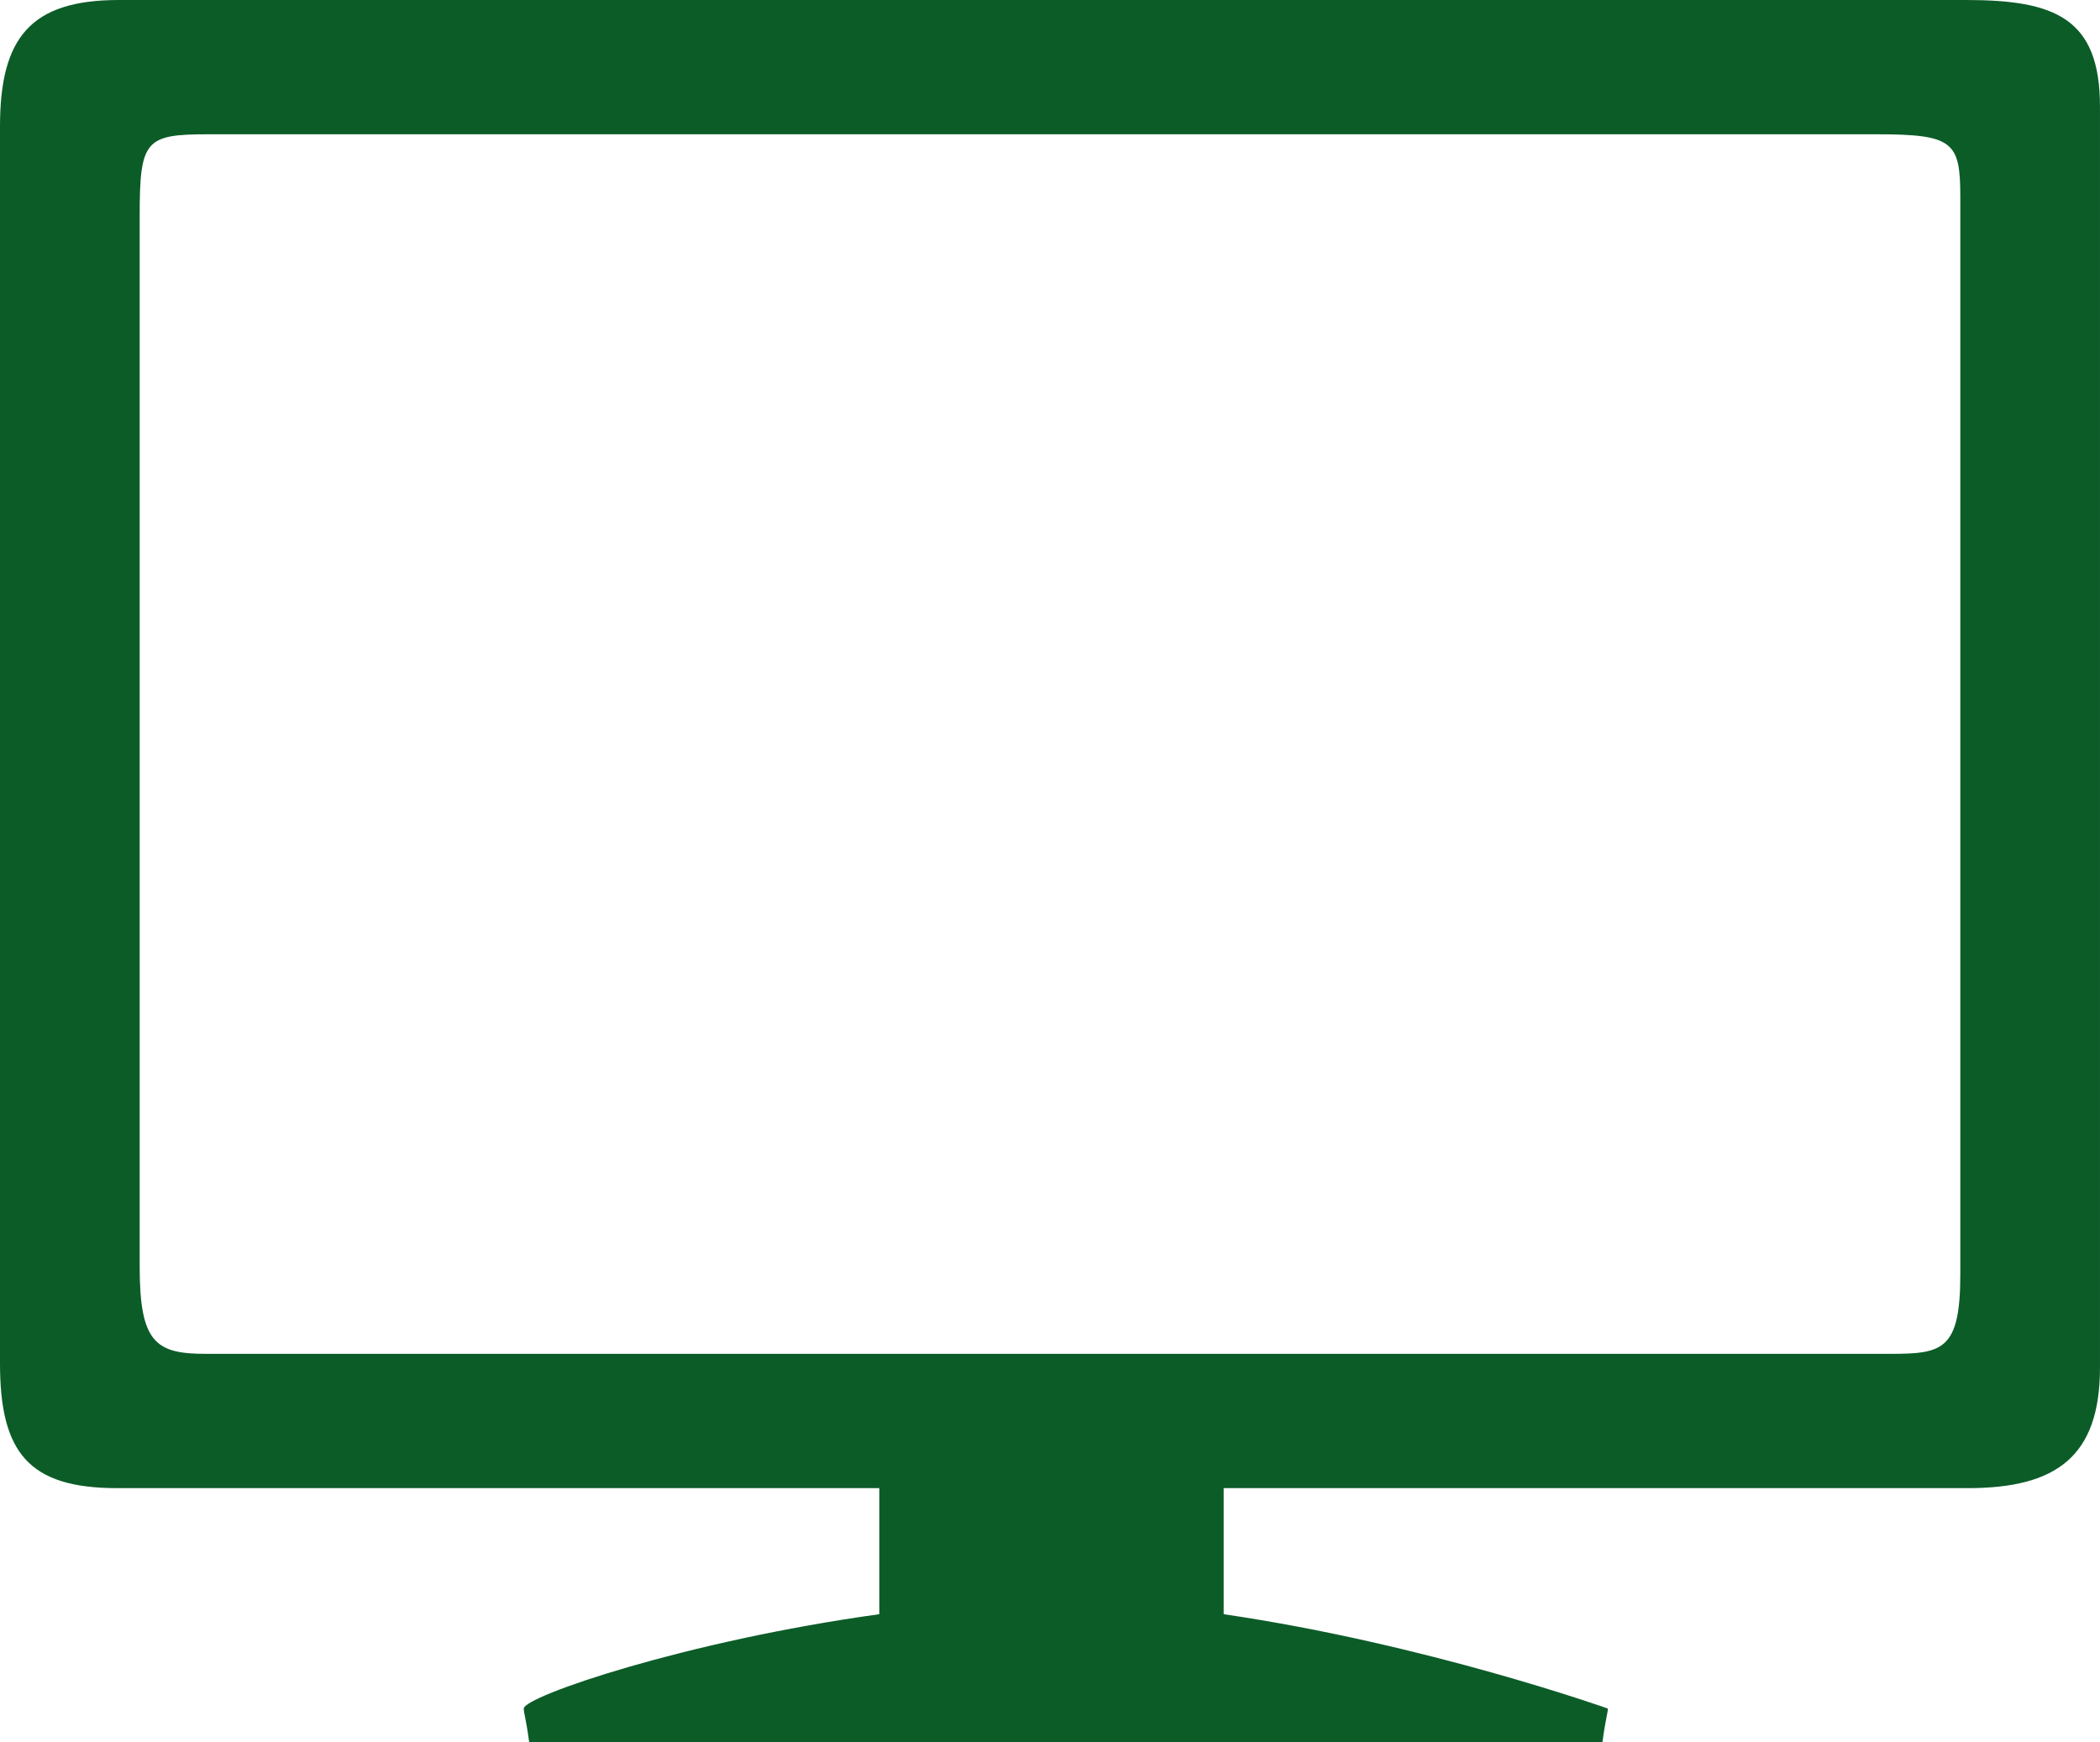 <svg xmlns="http://www.w3.org/2000/svg" xmlns:xlink="http://www.w3.org/1999/xlink" version="1.1" id="Layer_1" x="0px" y="0px" width="100px" height="82.97px" viewBox="0 0 100 82.97" enable-background="new 0 0 100 82.97" xml:space="preserve">
<path style="fill: #0c5c28;" d="M93.624,0H5.659C1.438,0,0,1.809,0,6.029v58.898c0,4.228,1.349,5.943,5.57,5.943h36.301v6.004  c-9.265,1.283-16.929,3.919-16.929,4.493c0,0.233,0.106,0.467,0.257,1.602h51.108c0.15-1.135,0.256-1.368,0.256-1.602  c0,0-8.63-3.077-18.293-4.493v-6.004h35.44c4.226,0,6.289-1.515,6.289-5.742V5.079C100,0.857,97.852,0,93.624,0z M93.348,60.686  c0,3.624-0.847,3.789-3.359,3.789H9.809c-2.387,0-3.158-0.521-3.158-4.15V10.292c0-3.613,0.263-3.897,3.243-3.897h79.482  c3.66,0,3.972,0.373,3.972,2.999V60.686z"/>
</svg>